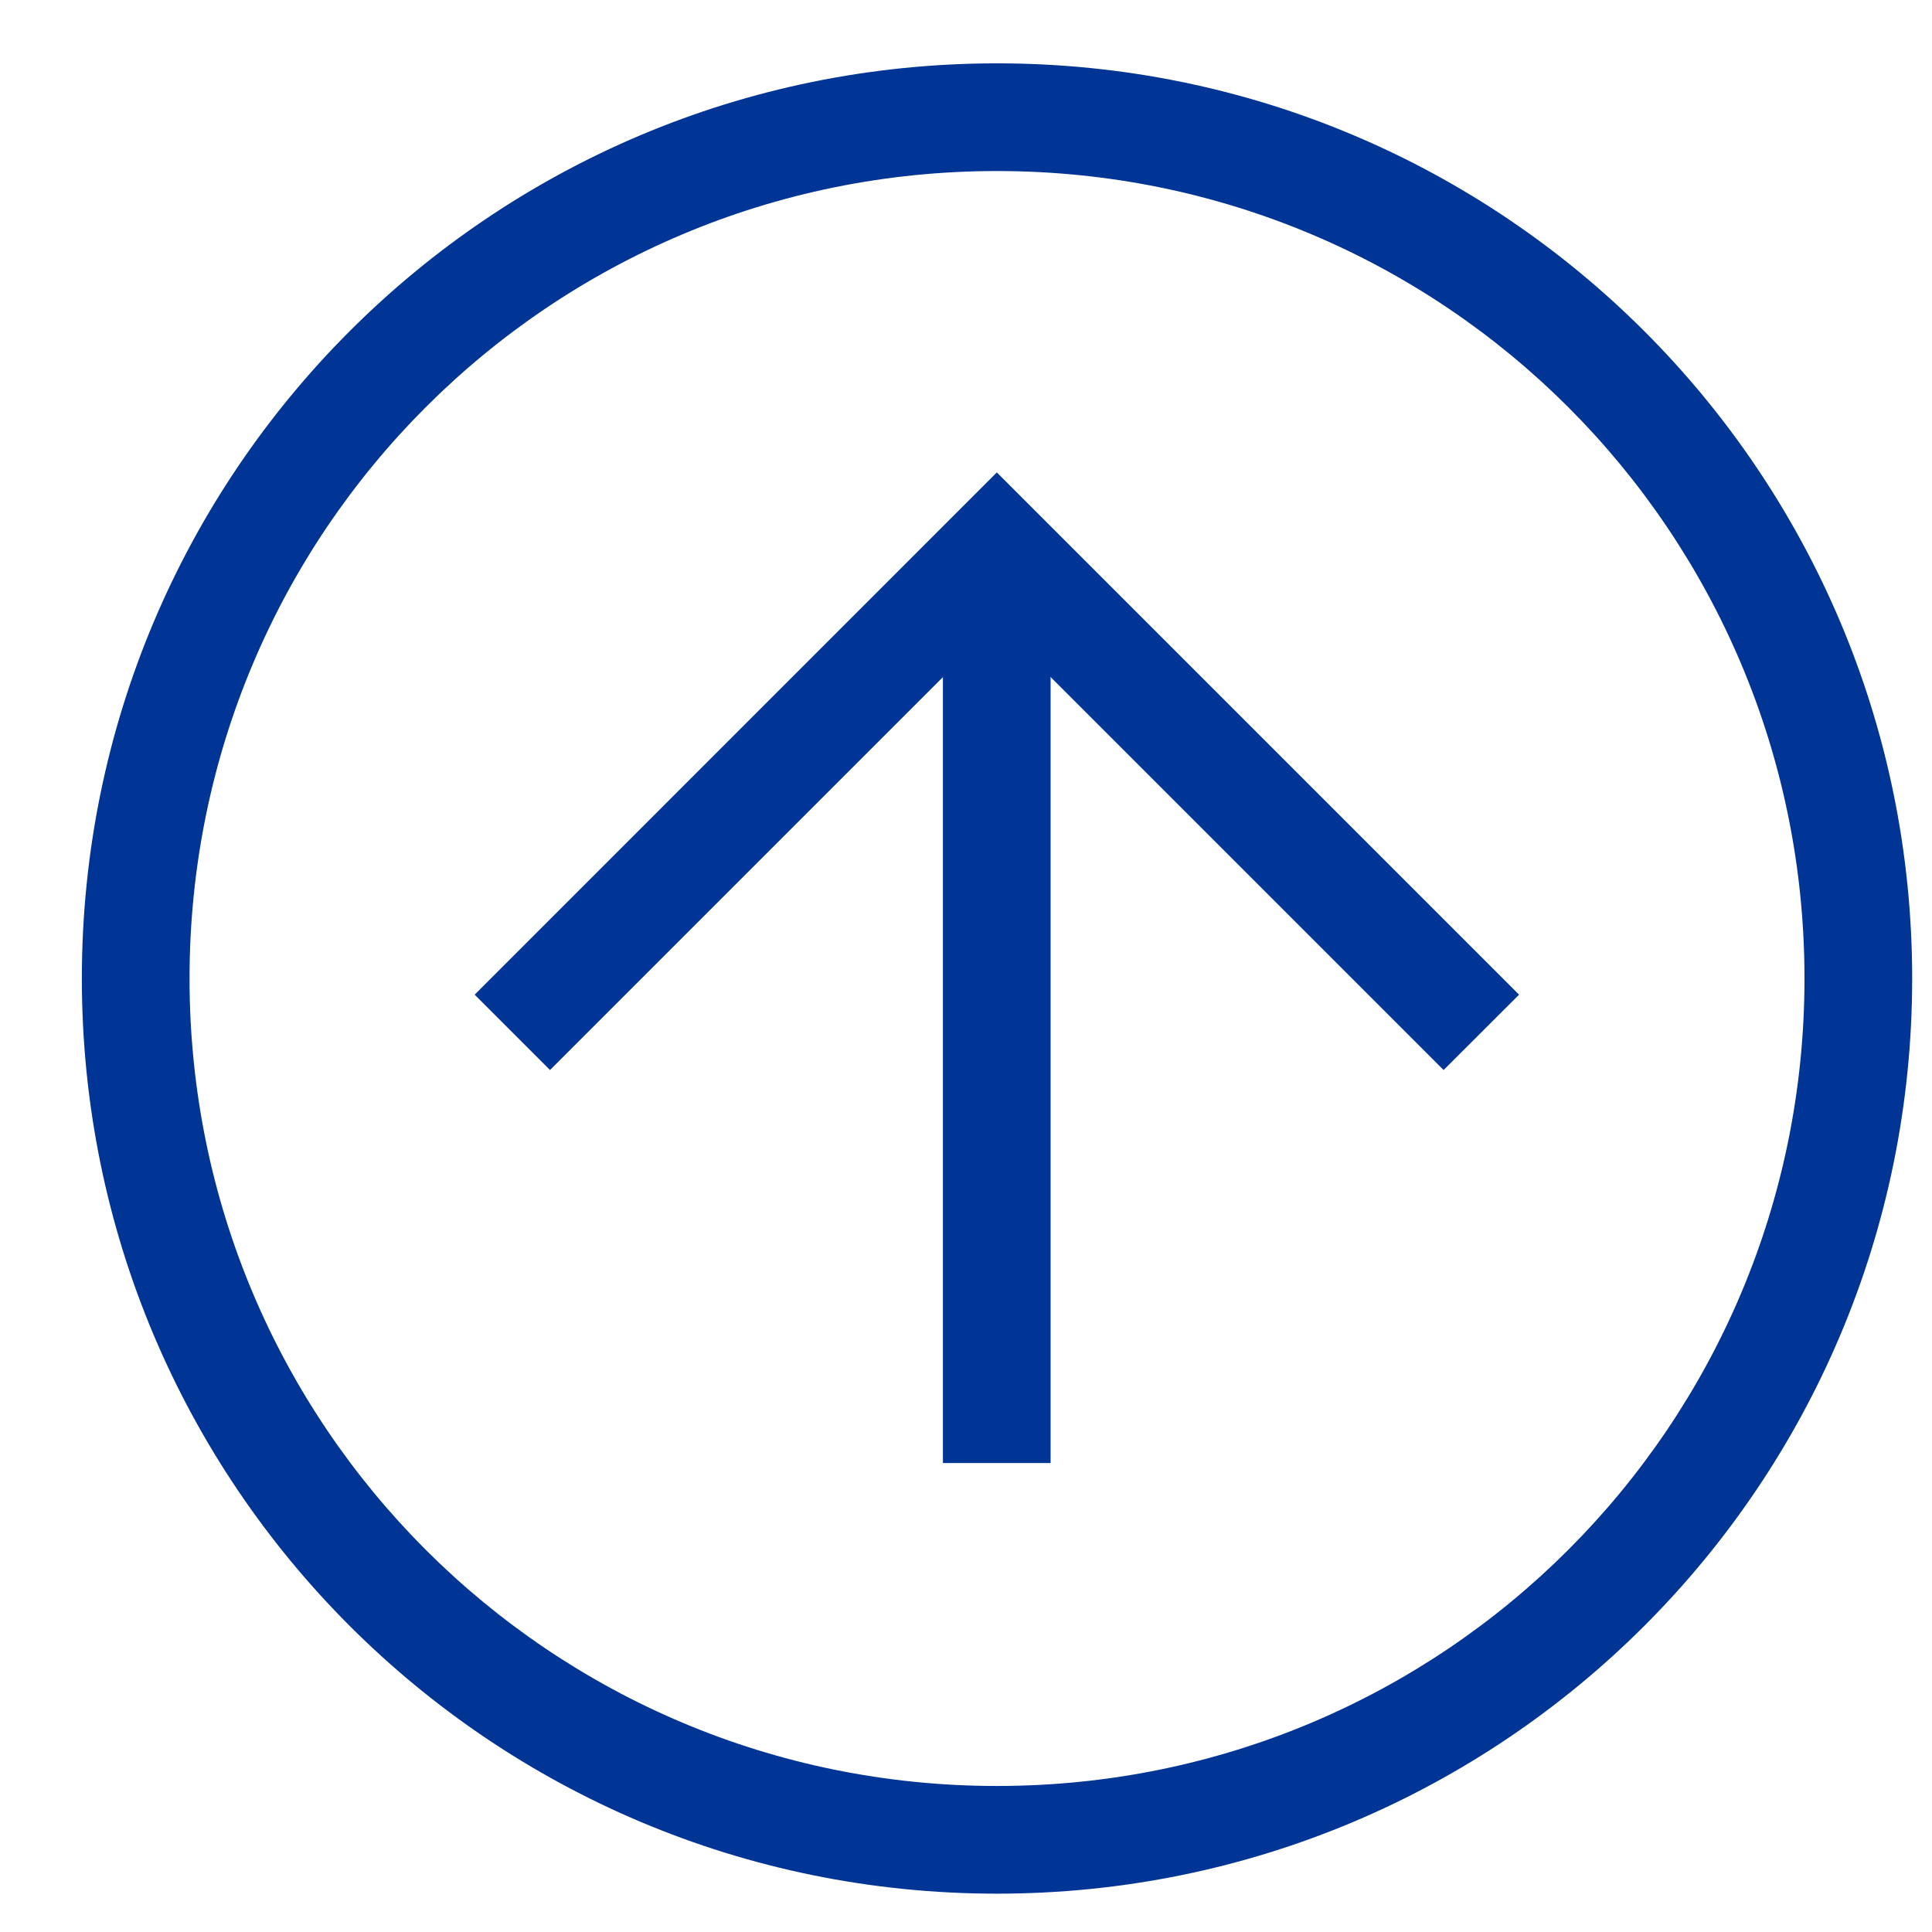 <?xml version="1.0" encoding="UTF-8"?> <svg xmlns="http://www.w3.org/2000/svg" width="19" height="19" viewBox="0 0 19 19" fill="none"><path d="M9.805 18.623C4.828 18.623 0.805 14.6 0.805 9.623C0.805 4.647 4.828 0.623 9.805 0.623C14.781 0.623 18.805 4.647 18.805 9.623C18.805 14.6 14.781 18.623 9.805 18.623ZM9.805 1.682C5.411 1.682 1.864 5.229 1.864 9.623C1.864 14.017 5.411 17.564 9.805 17.564C14.199 17.564 17.746 14.017 17.746 9.623C17.746 5.229 14.199 1.682 9.805 1.682Z" fill="#003595"></path><path d="M14.197 10.523L9.803 6.129L5.409 10.523L4.668 9.782L9.803 4.646L14.939 9.782L14.197 10.523Z" fill="#003595"></path><path d="M9.273 5.388H10.332L10.332 14.388H9.273L9.273 5.388Z" fill="#003595"></path></svg> 